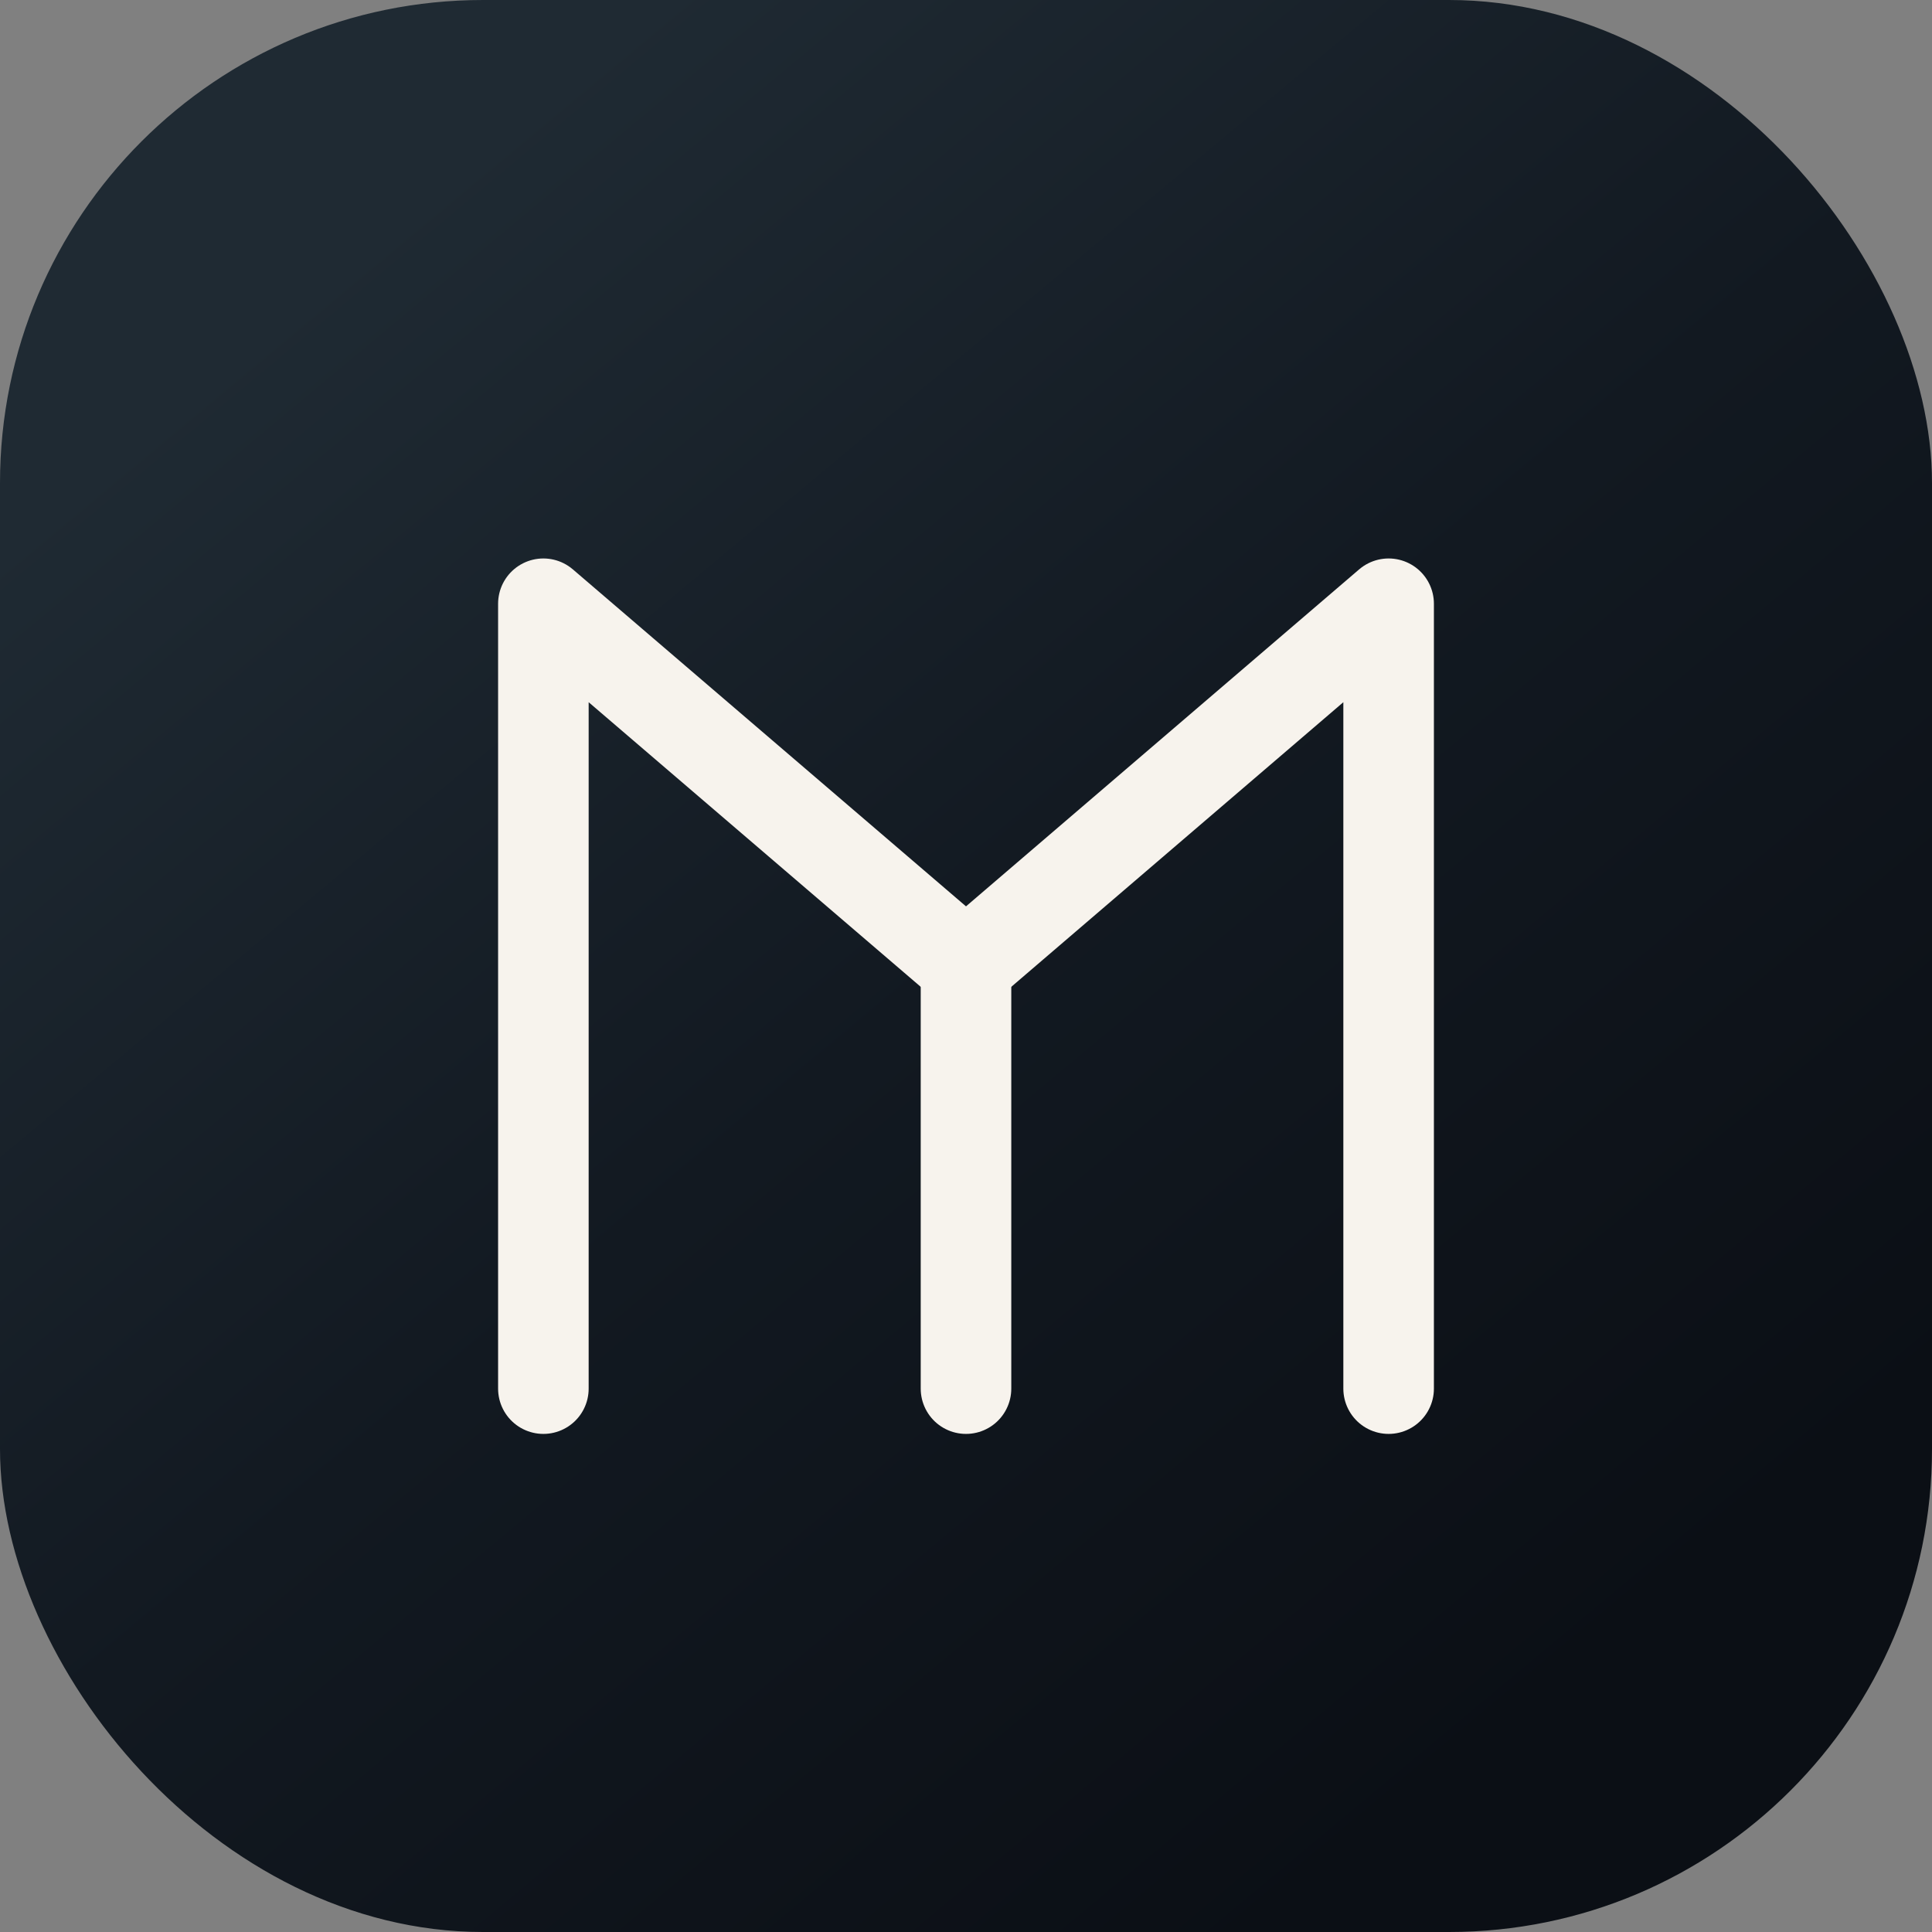 <svg xmlns="http://www.w3.org/2000/svg" viewBox="0 0 64 64">
  <rect x="0" y="0" width="64" height="64" fill="#808080" stroke="none"/>
  <defs>
    <linearGradient id="g" x1="12" y1="8" x2="52" y2="56" gradientUnits="userSpaceOnUse">
      <stop offset="0" stop-color="#1f2a33" />
      <stop offset="0.5" stop-color="#121921" />
      <stop offset="1" stop-color="#0b0f15" />
    </linearGradient>
  </defs>
  <rect width="64" height="64" rx="16" fill="url(#g)" />
  <path
    d="M18 46V20l14 12 14-12v26"
    fill="none"
    stroke="#f7f3ed"
    stroke-width="3"
    stroke-linecap="round"
    stroke-linejoin="round"
  />
  <path d="M32 32v14" stroke="#f7f3ed" stroke-width="3" stroke-linecap="round" />
</svg>
